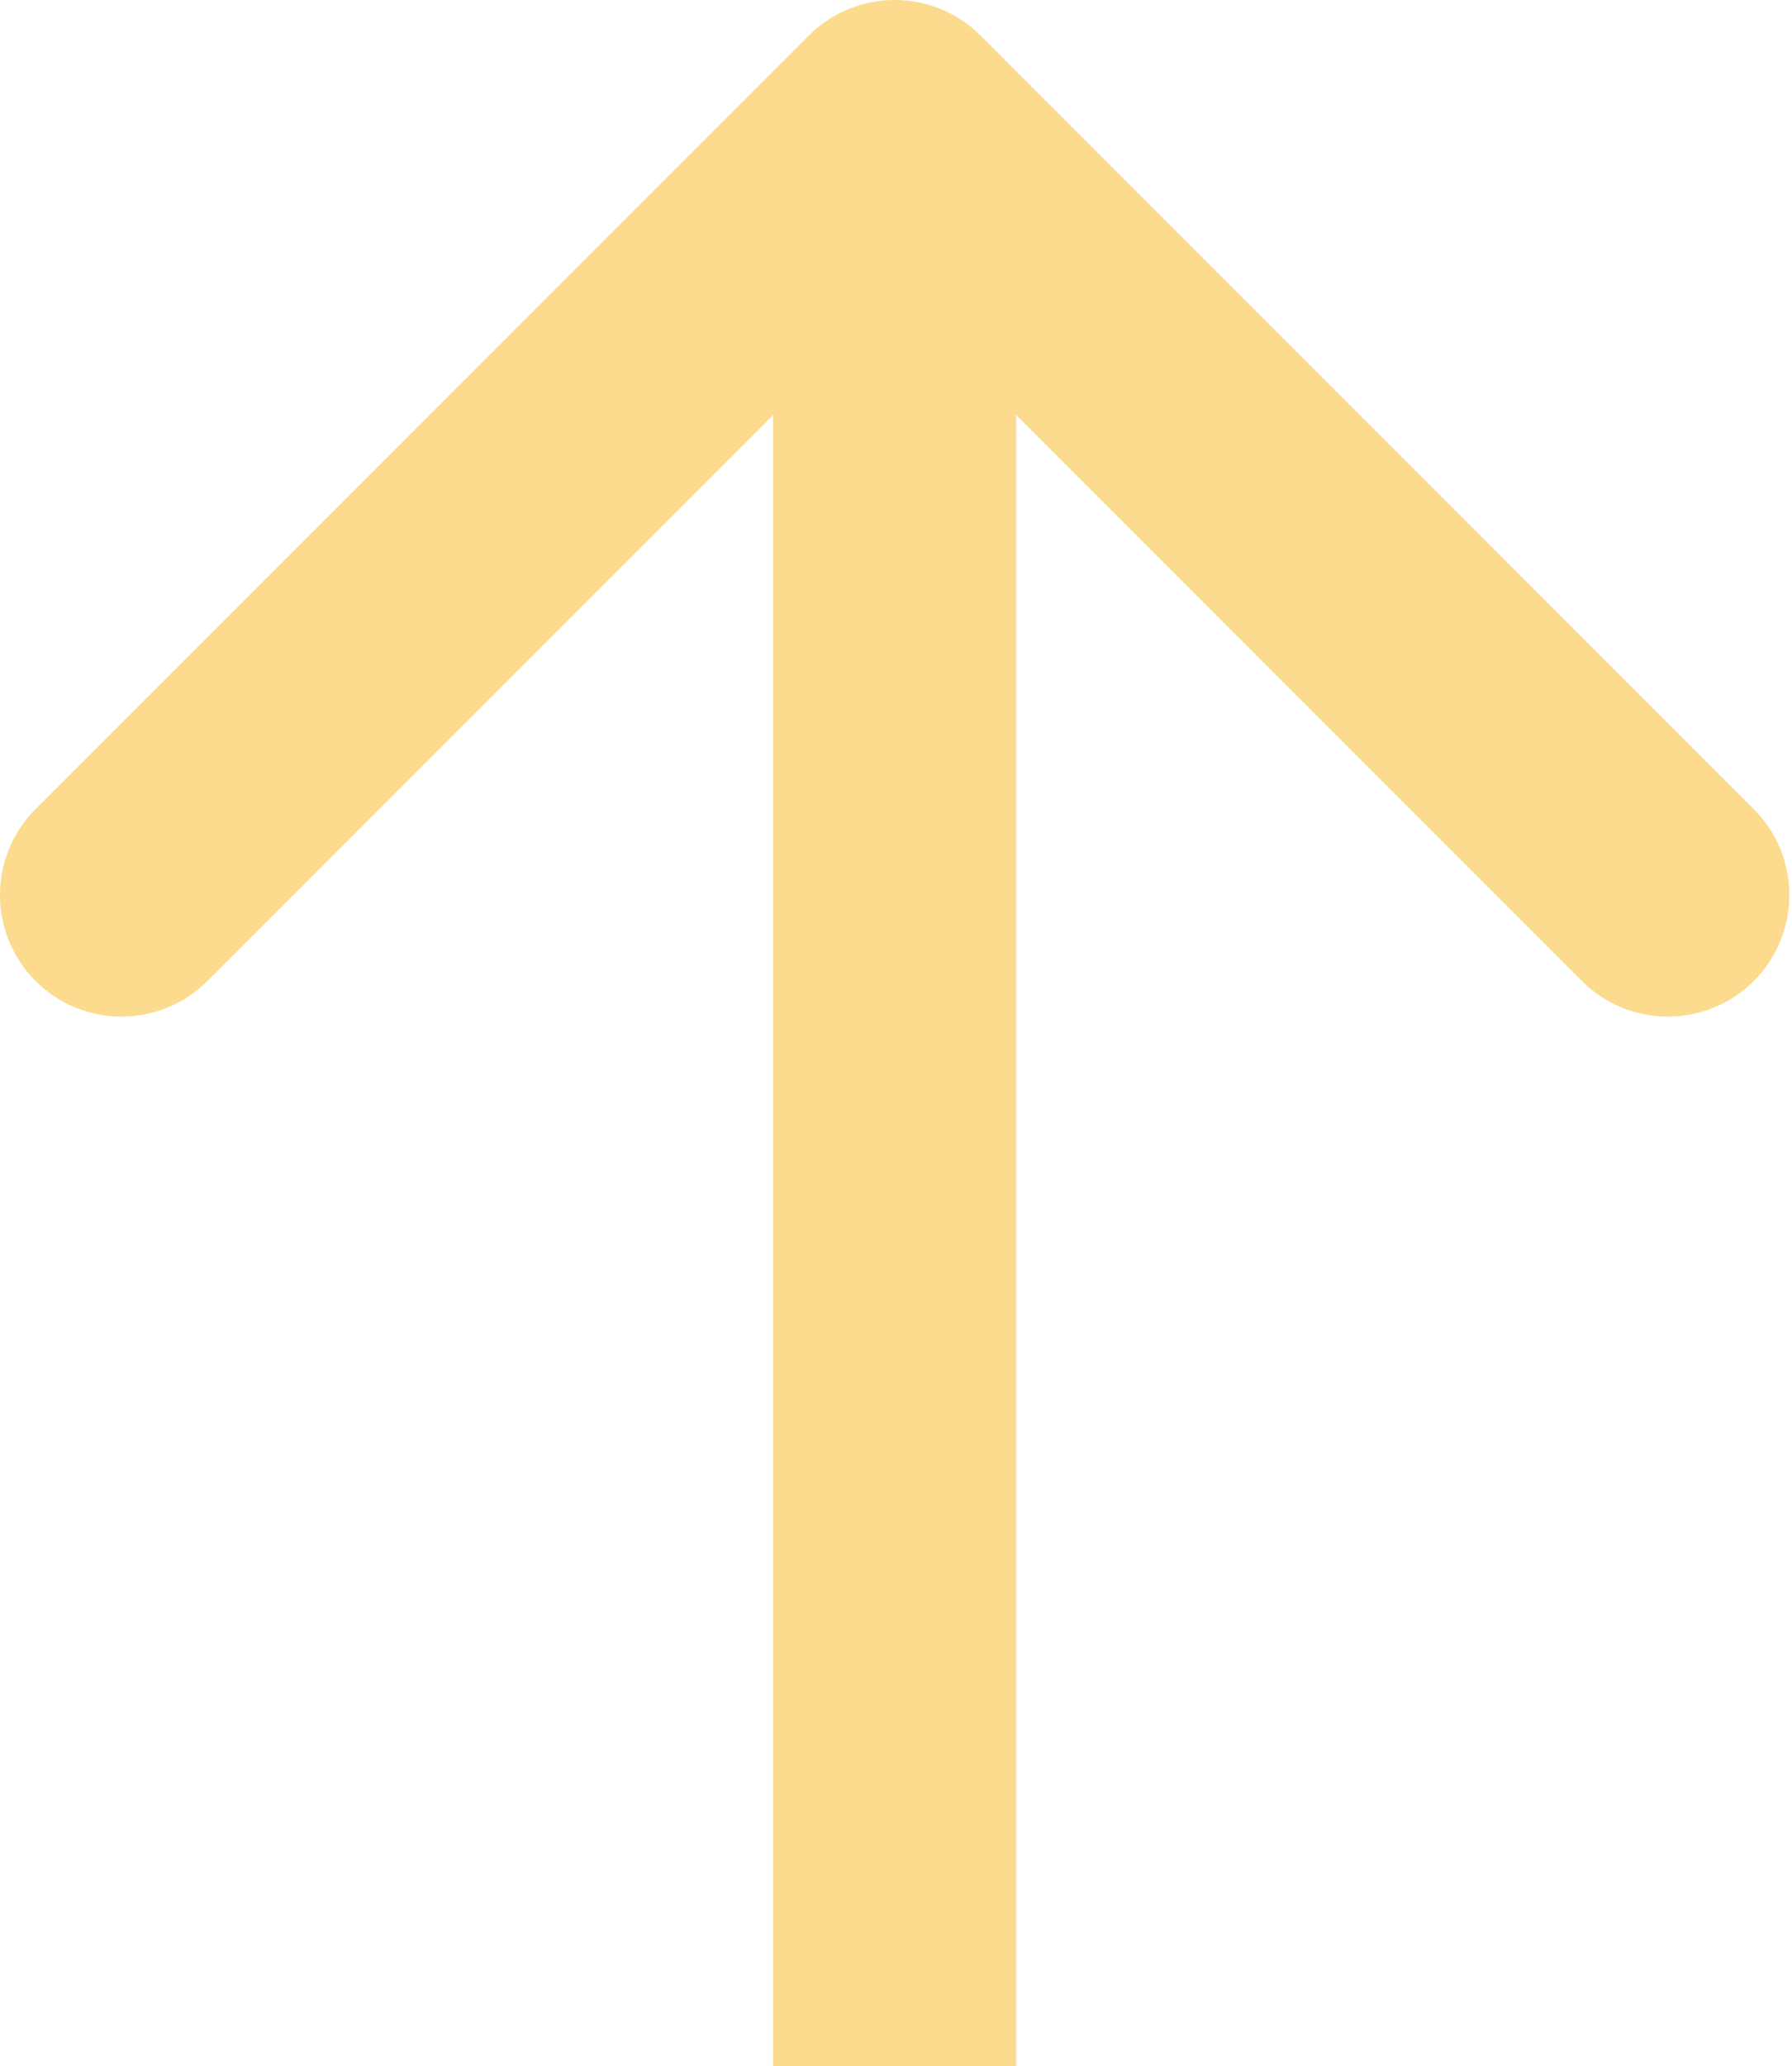 <?xml version="1.0" encoding="UTF-8"?> <svg xmlns="http://www.w3.org/2000/svg" width="295" height="340" viewBox="0 0 295 340" fill="none"> <path d="M161.421 5.858C153.611 -1.953 140.948 -1.953 133.137 5.858L5.858 133.137C-1.953 140.948 -1.953 153.611 5.858 161.421C13.668 169.232 26.332 169.232 34.142 161.421L147.279 48.284L260.416 161.421C268.227 169.232 280.89 169.232 288.701 161.421C296.511 153.611 296.511 140.948 288.701 133.137L161.421 5.858ZM127.279 20V340H167.279V20H127.279Z" fill="#FCDA8E"></path> </svg> 